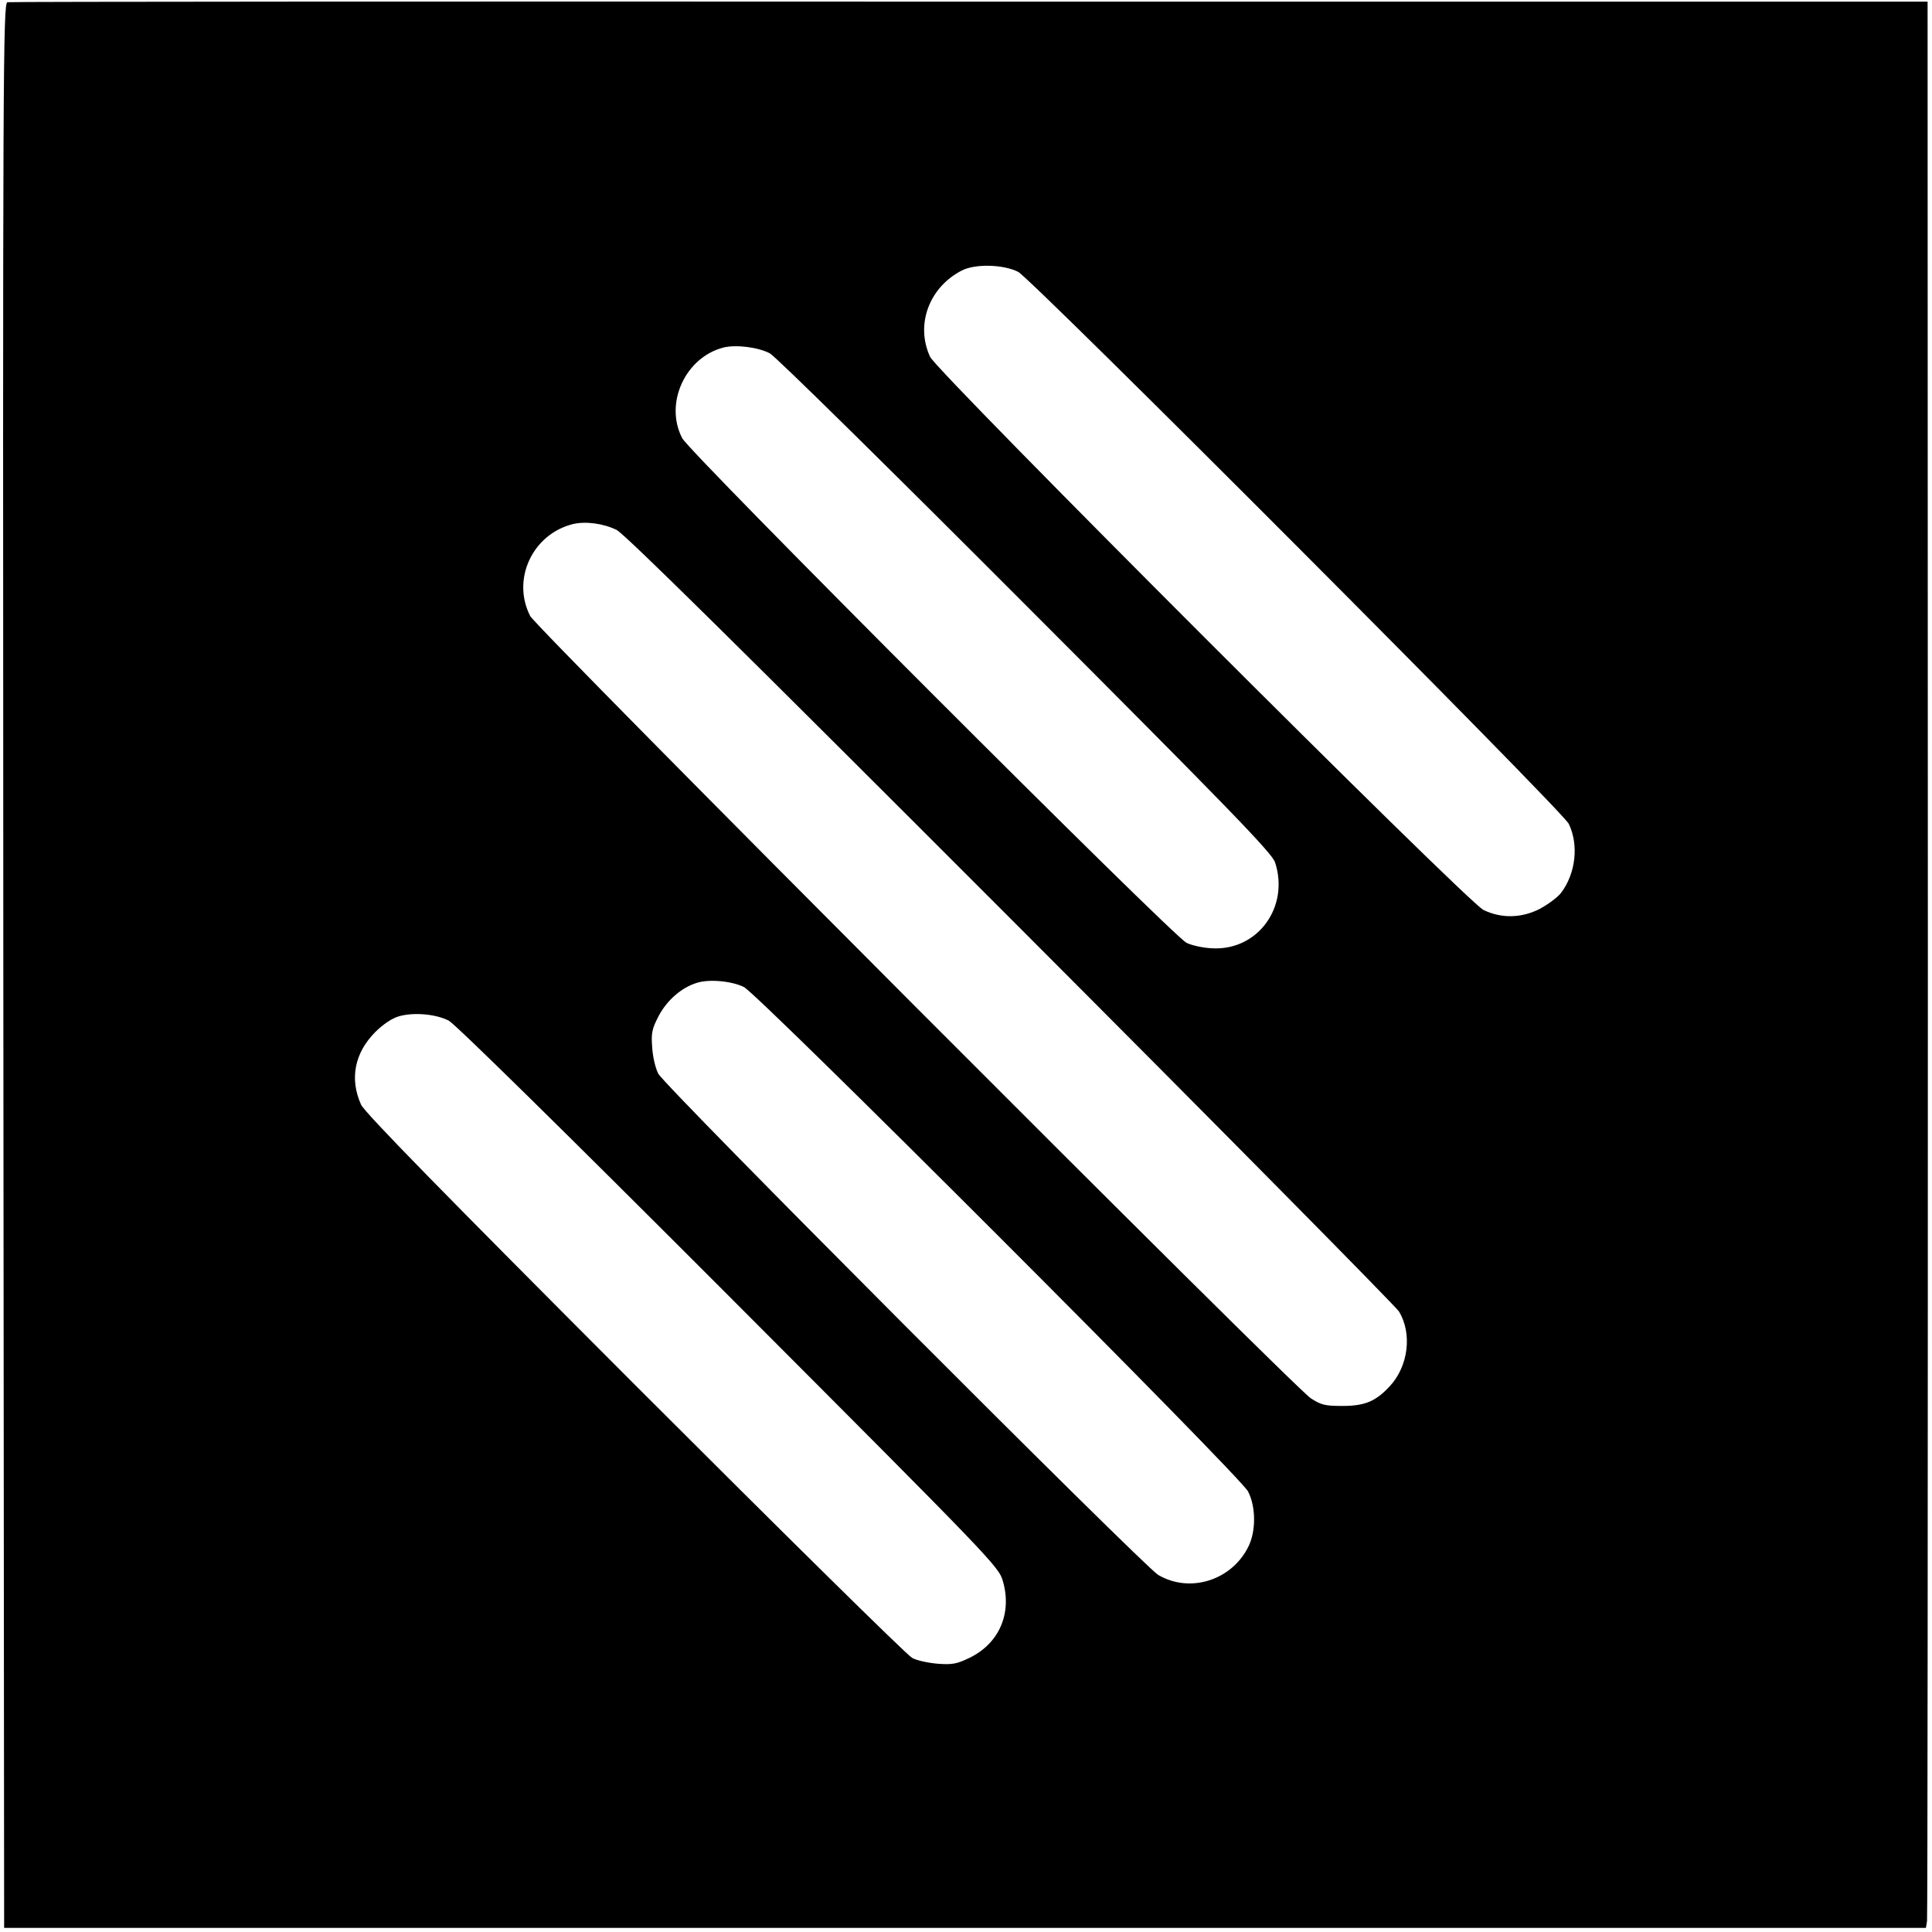<?xml version="1.0" standalone="no"?>
<!DOCTYPE svg PUBLIC "-//W3C//DTD SVG 20010904//EN"
 "http://www.w3.org/TR/2001/REC-SVG-20010904/DTD/svg10.dtd">
<svg version="1.0" xmlns="http://www.w3.org/2000/svg"
 width="700pt" height="700pt" viewBox="0 0 700 700"
 preserveAspectRatio="xMidYMid meet">
<g transform="translate(0,700) scale(0.1,-0.1)"
fill="#000000" stroke="none">
<path d="M27 6992 c-16 -3 -17 -231 -15 -3490 l3 -3487 3482 0 3481 0 4 25 c2
14 3 1584 3 3489 l-1 3465 -3470 0 c-1909 1 -3478 0 -3487 -2z m3662 -977 c51
-27 1973 -1953 1995 -2000 37 -77 25 -180 -28 -250 -13 -17 -49 -43 -79 -59
-66 -33 -138 -34 -202 -3 -59 28 -1978 1947 -2005 2004 -54 116 -4 252 115
313 49 25 151 22 204 -5z m-900 -295 c20 -10 437 -421 927 -912 739 -740 894
-900 904 -933 52 -161 -62 -318 -225 -311 -33 1 -76 10 -96 20 -50 24 -1797
1772 -1827 1828 -66 126 11 294 150 329 46 11 124 1 167 -21z m-555 -640 c31
-16 442 -422 1428 -1409 761 -762 1394 -1403 1407 -1423 48 -80 34 -197 -33
-270 -51 -55 -90 -72 -172 -72 -62 0 -77 3 -115 28 -64 42 -2805 2789 -2828
2834 -68 133 8 296 154 333 46 11 110 3 159 -21z m461 -1656 c52 -25 1798
-1771 1827 -1828 29 -56 29 -146 0 -202 -62 -122 -213 -167 -326 -100 -54 33
-1789 1771 -1811 1816 -10 19 -20 61 -22 95 -4 52 -1 67 24 115 30 56 82 102
138 119 43 14 125 7 170 -15z m-1069 -122 c24 -13 423 -405 1016 -999 960
-962 977 -979 992 -1033 33 -116 -14 -224 -120 -276 -47 -23 -64 -26 -117 -22
-35 3 -76 12 -92 21 -17 8 -469 454 -1005 990 -693 694 -980 987 -992 1015
-42 94 -23 187 51 262 29 29 62 51 87 58 54 15 133 8 180 -16z"/>
</g>
</svg>

